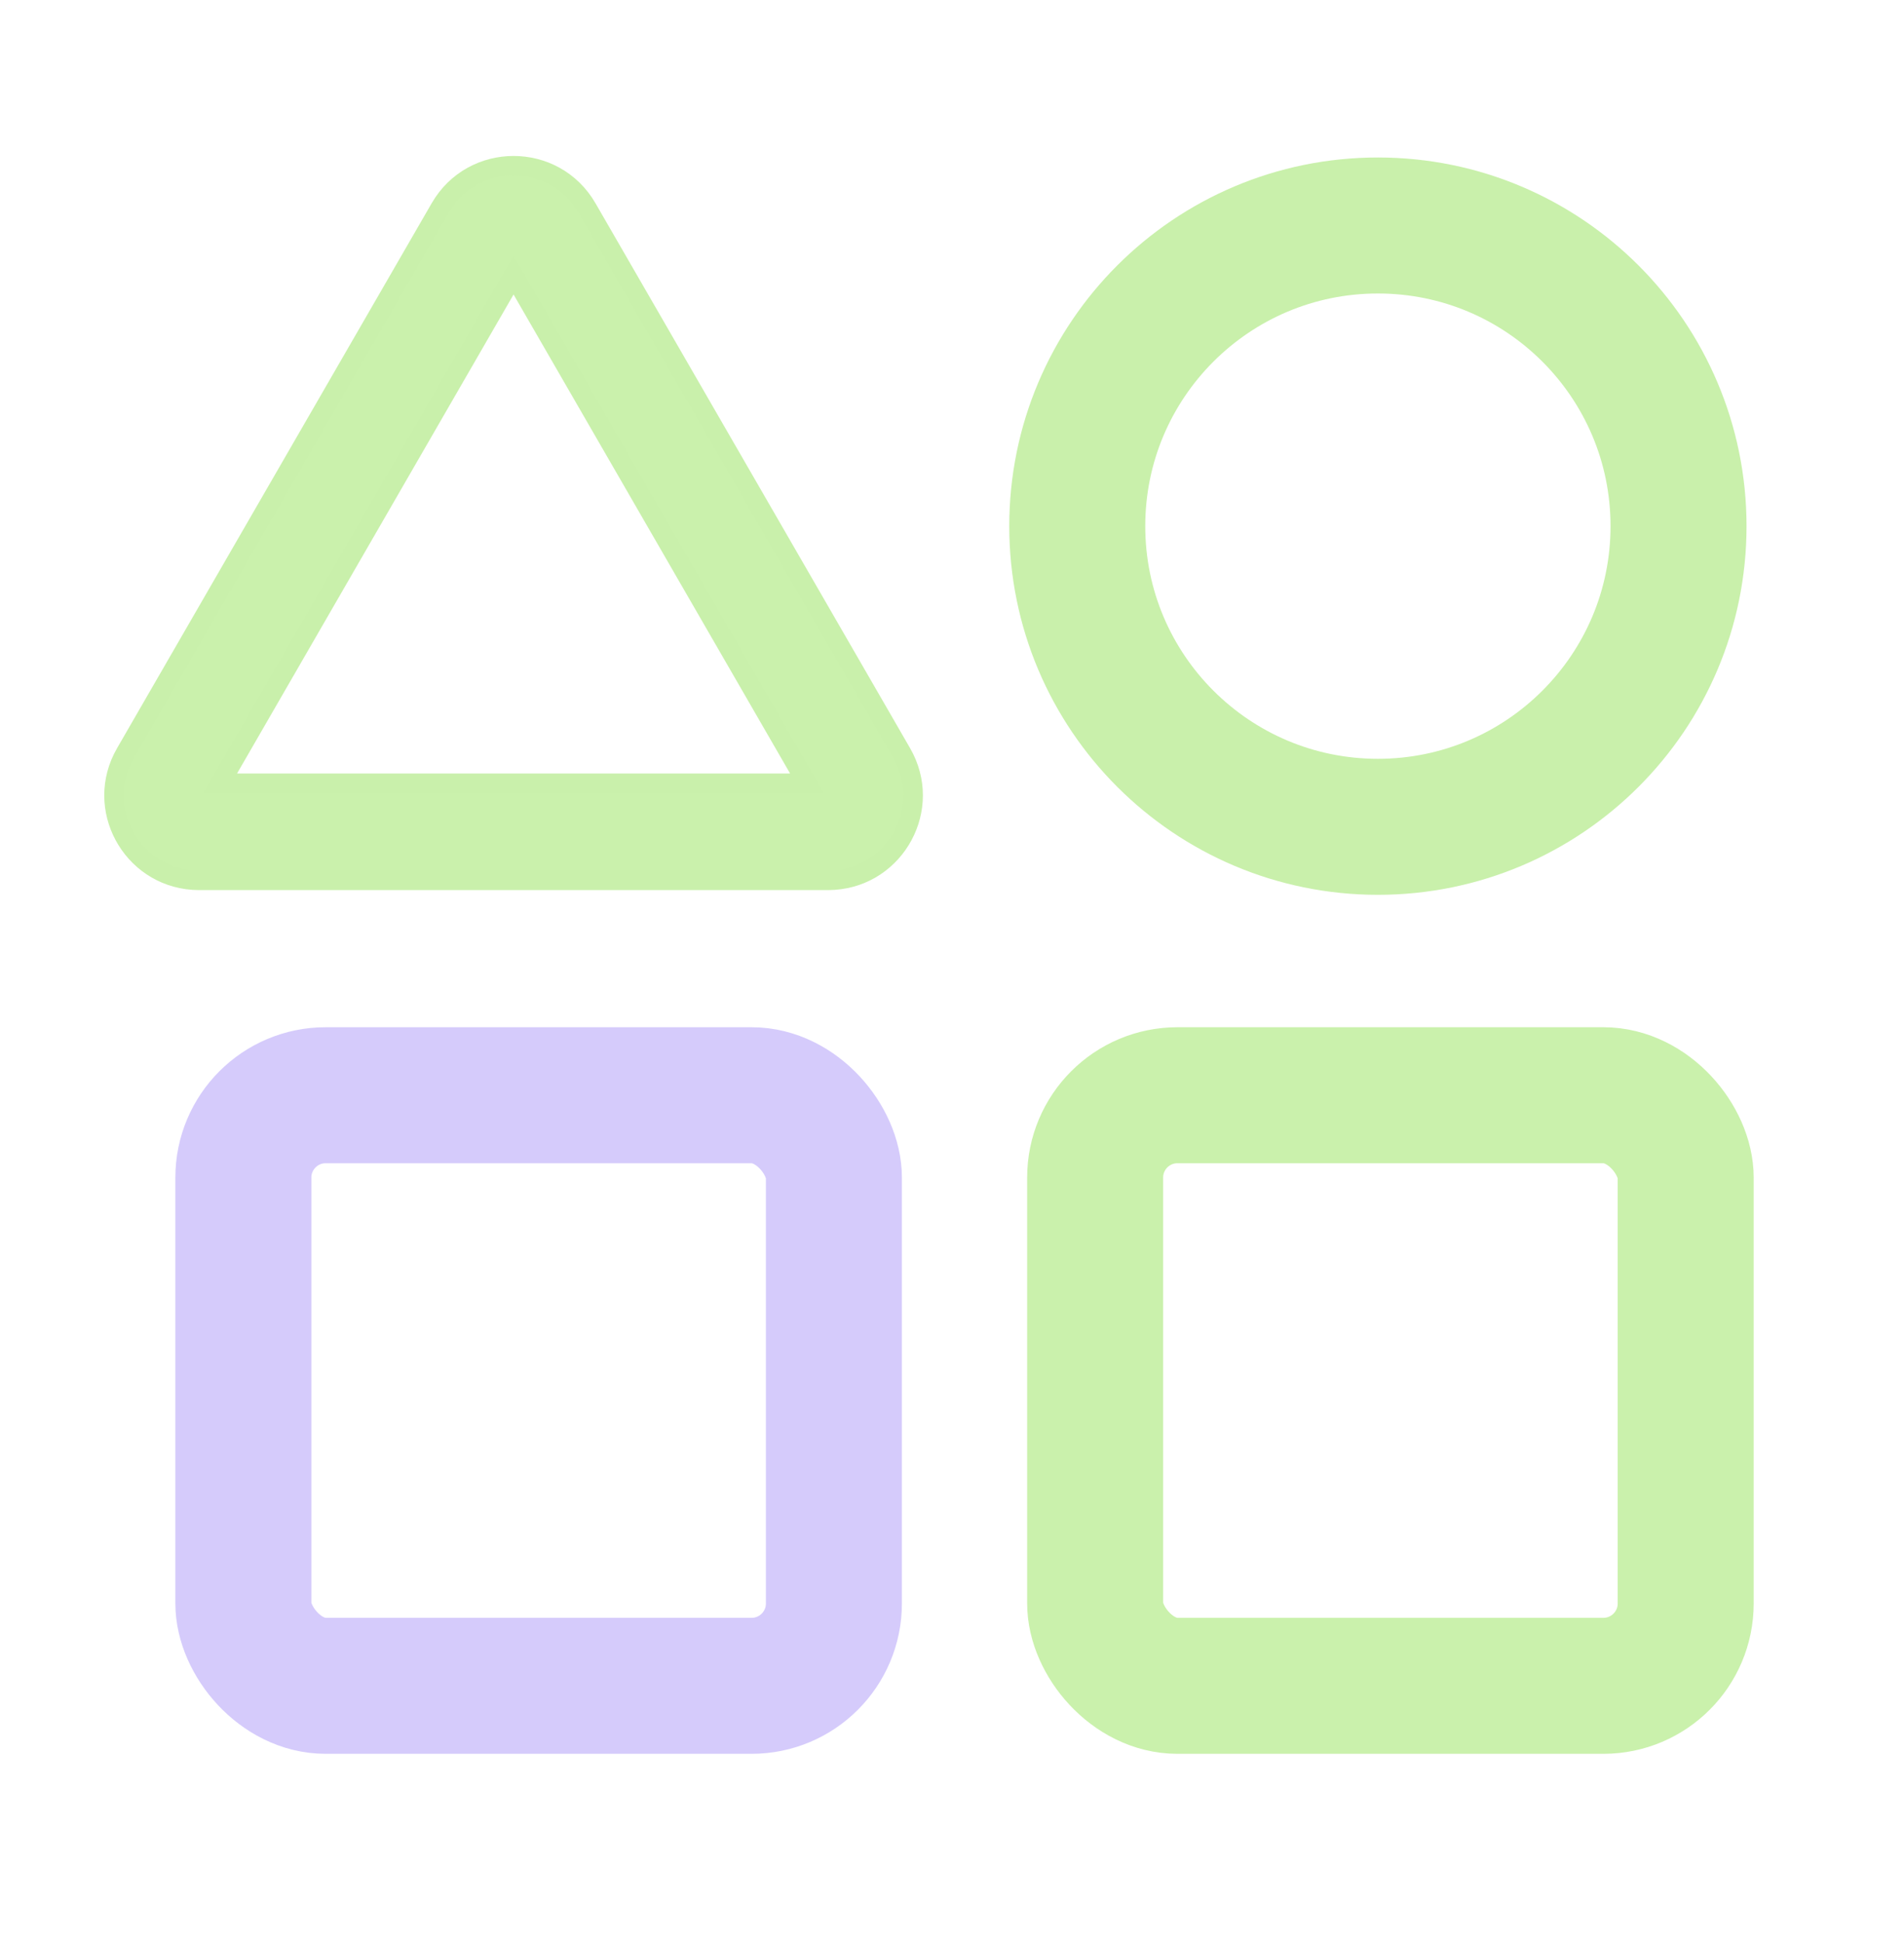 <svg width="98" height="100" viewBox="0 0 98 100" fill="none" xmlns="http://www.w3.org/2000/svg">
<path d="M70.921 42.553C79.467 42.553 86.395 35.625 86.395 27.079C86.395 18.533 79.467 11.605 70.921 11.605C62.375 11.605 55.447 18.533 55.447 27.079C55.447 35.625 62.375 42.553 70.921 42.553Z" stroke="#C9F0AB" stroke-width="7"/>
<rect x="56.368" y="56.368" width="30.395" height="30.395" rx="4.237" stroke="#C9F0AB" stroke-opacity="0.984" stroke-width="7"/>
<rect x="12.526" y="56.368" width="30.395" height="30.395" rx="4.237" stroke="#D5CBFB" stroke-width="7"/>
<path d="M22.651 10.711C24.332 7.799 28.536 7.799 30.217 10.711L46.41 38.757C48.039 41.579 46.116 45.081 42.936 45.298L42.928 45.299H42.92L42.645 45.309L42.636 45.31H10.234L10.225 45.309L9.949 45.299H9.94L9.932 45.298C6.752 45.081 4.829 41.579 6.458 38.757L22.651 10.711ZM11.335 40.31H41.533L26.433 14.157L11.335 40.31Z" fill="#C9F0AB" fill-opacity="0.984" stroke="#C9F0AB"/>
</svg>
